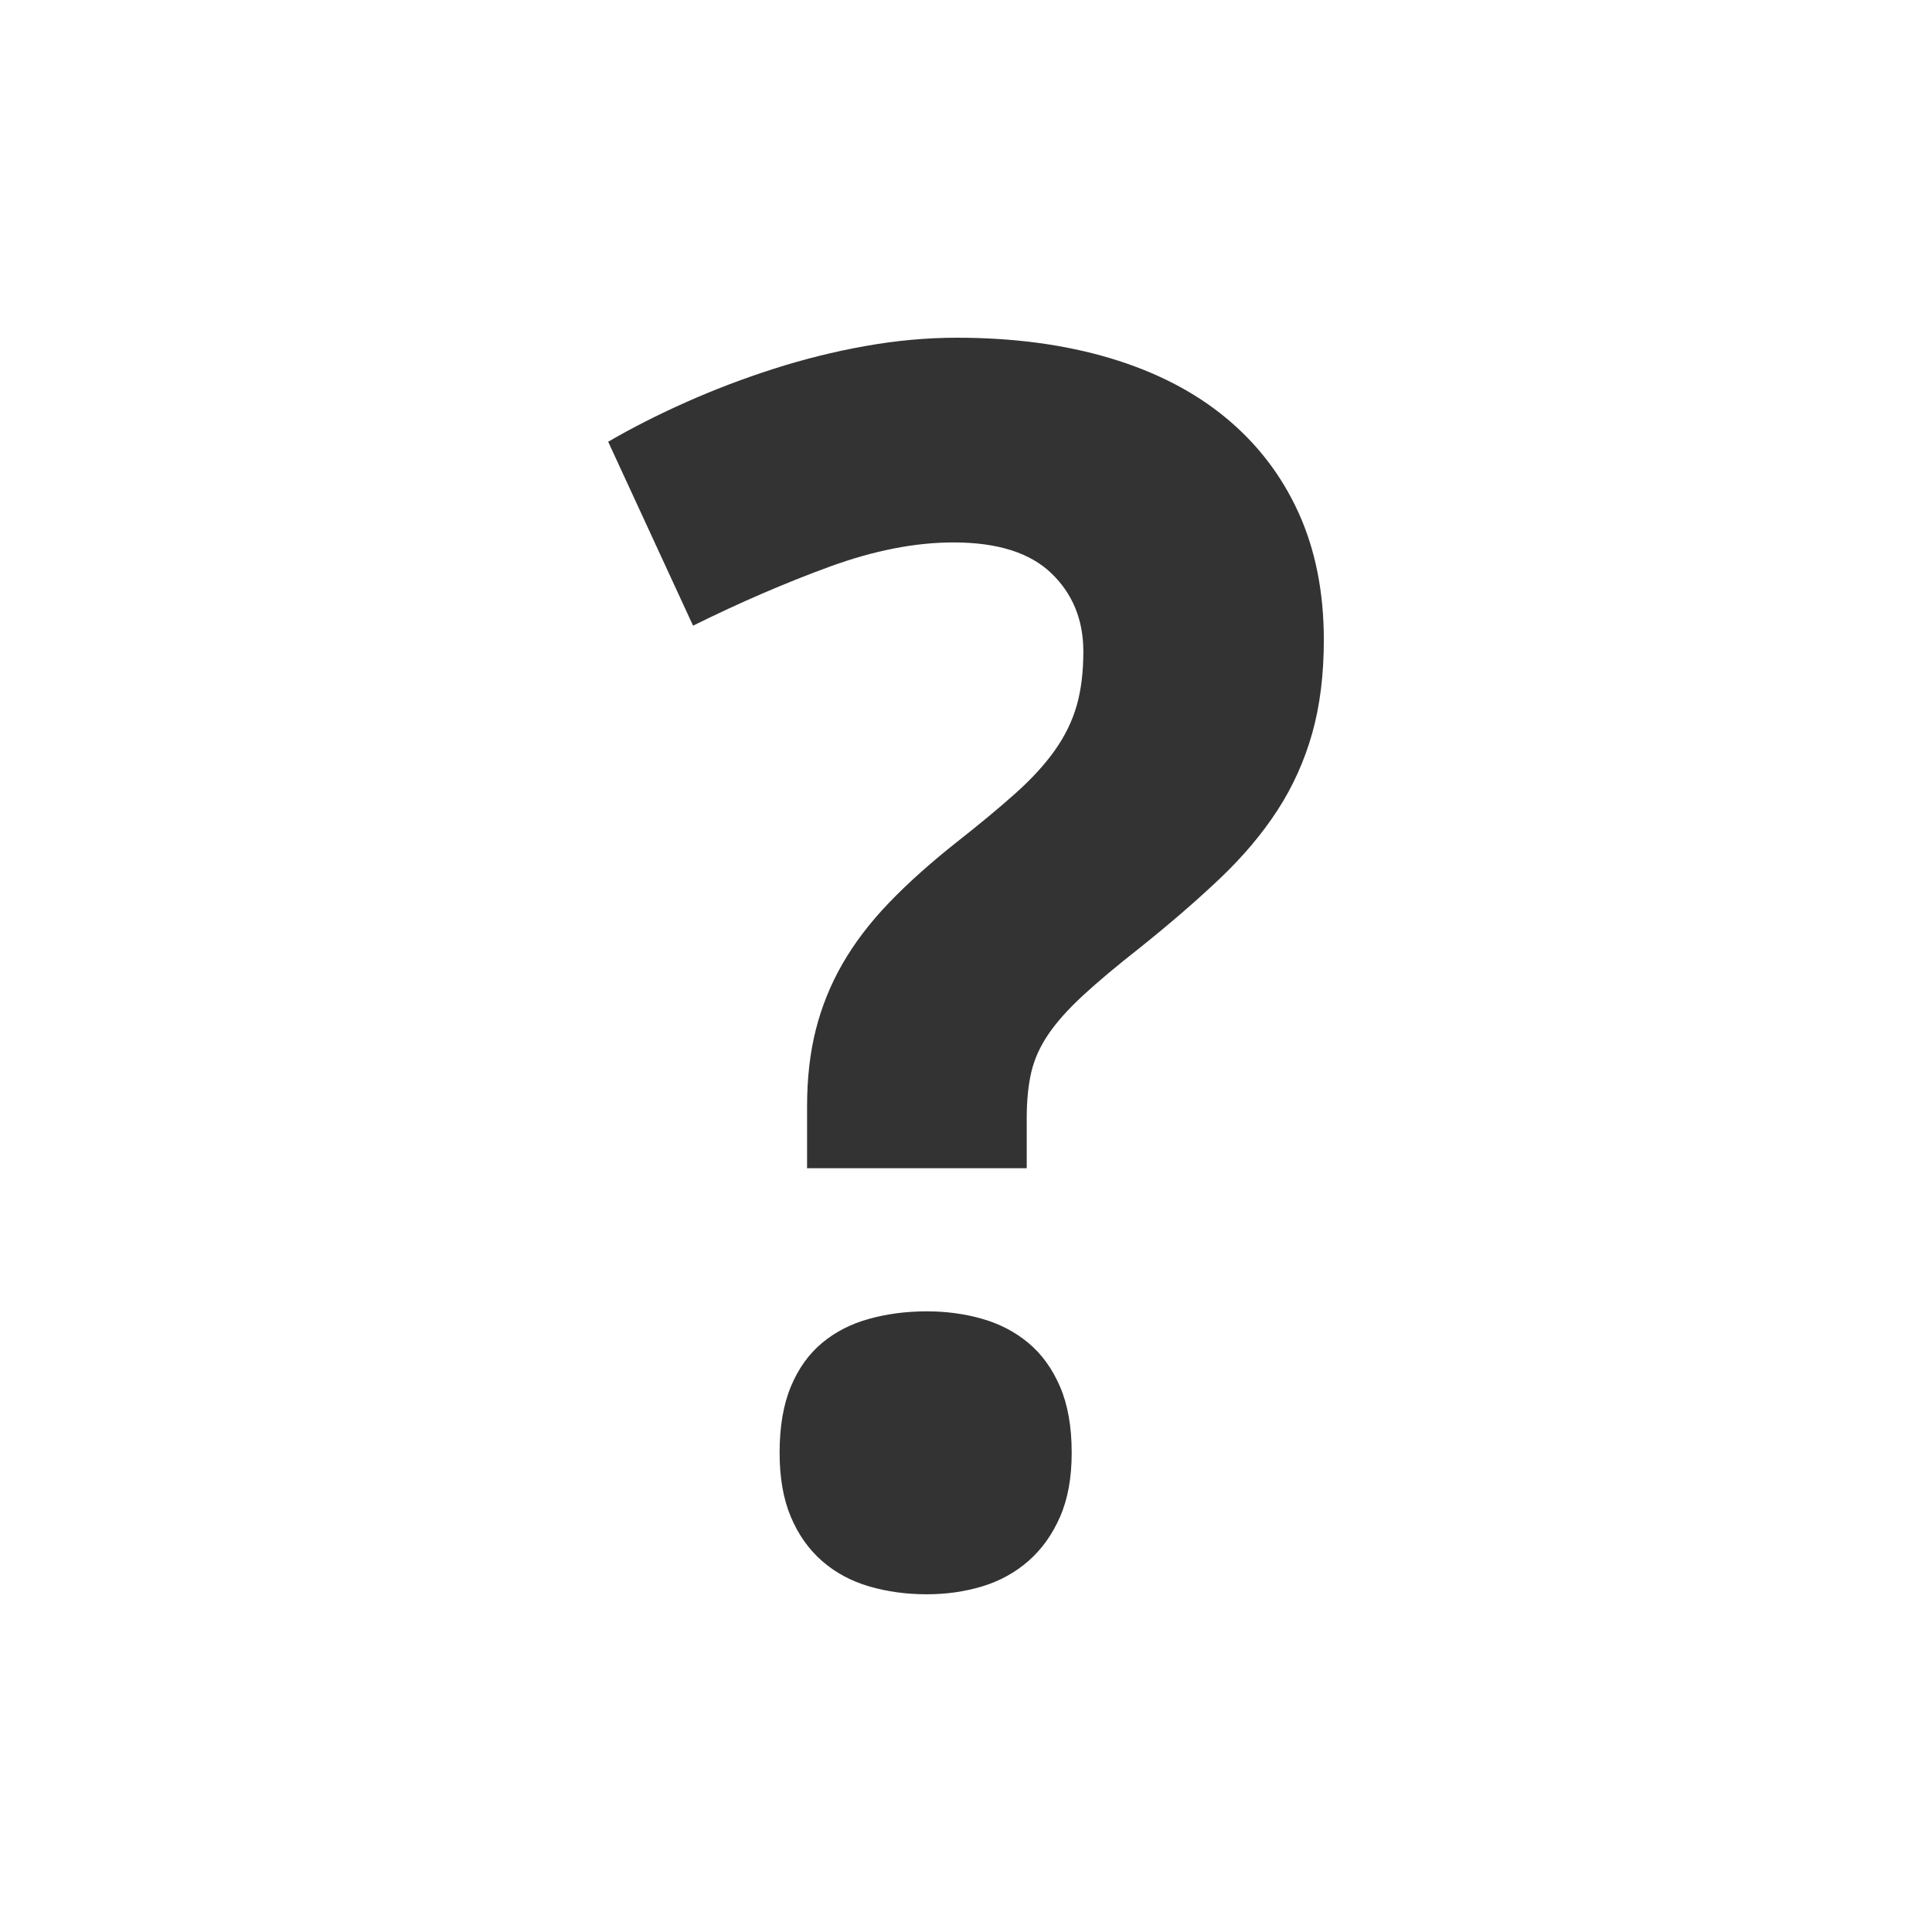 <?xml version="1.0" encoding="utf-8"?>
<!DOCTYPE svg PUBLIC "-//W3C//DTD SVG 1.0//EN" "http://www.w3.org/TR/2001/REC-SVG-20010904/DTD/svg10.dtd">
<svg version="1.0" xmlns="http://www.w3.org/2000/svg" xmlns:xlink="http://www.w3.org/1999/xlink" x="0px" y="0px" width="96px"
	 height="96px" viewBox="0 0 96 96" enable-background="new 0 0 96 96" xml:space="preserve">
<g id="_x32__action_help">
	<g display="inline">
		<path fill="#333333" d="M40.103,58.048v-3.06c0-1.406,0.145-2.681,0.435-3.825c0.289-1.144,0.729-2.232,1.322-3.267
			c0.594-1.033,1.357-2.039,2.295-3.018c0.937-0.979,2.068-1.992,3.391-3.039c1.158-0.91,2.137-1.724,2.936-2.44
			c0.8-0.716,1.447-1.427,1.943-2.13c0.496-0.702,0.855-1.439,1.076-2.211s0.33-1.669,0.33-2.688c0-1.571-0.531-2.867-1.592-3.887
			c-1.062-1.021-2.682-1.53-4.858-1.53c-1.902,0-3.948,0.4-6.141,1.199c-2.19,0.8-4.459,1.778-6.802,2.937L30.22,21.95
			c1.185-0.688,2.474-1.344,3.866-1.964c1.393-0.621,2.839-1.172,4.342-1.654c1.502-0.482,3.024-0.862,4.568-1.137
			s3.061-0.414,4.549-0.414c2.812,0,5.348,0.339,7.608,1.014c2.261,0.676,4.177,1.66,5.747,2.956
			c1.572,1.296,2.777,2.868,3.619,4.714c0.84,1.848,1.261,3.956,1.261,6.326c0,1.736-0.193,3.288-0.579,4.652
			c-0.386,1.363-0.957,2.633-1.715,3.804c-0.76,1.173-1.71,2.303-2.854,3.391c-1.145,1.089-2.475,2.24-3.99,3.453
			c-1.158,0.909-2.103,1.702-2.834,2.378c-0.73,0.675-1.302,1.315-1.715,1.922c-0.414,0.607-0.696,1.234-0.848,1.882
			s-0.228,1.412-0.228,2.294v2.481H40.103z M38.738,72.189c0-1.295,0.186-2.391,0.559-3.287c0.371-0.896,0.889-1.619,1.55-2.171
			s1.44-0.95,2.337-1.198c0.895-0.249,1.853-0.373,2.873-0.373c0.965,0,1.882,0.124,2.75,0.373c0.867,0.248,1.633,0.646,2.295,1.198
			c0.661,0.552,1.185,1.275,1.57,2.171c0.387,0.896,0.58,1.992,0.58,3.287c0,1.241-0.193,2.302-0.58,3.184
			c-0.386,0.883-0.909,1.613-1.57,2.192c-0.662,0.578-1.428,0.998-2.295,1.261c-0.868,0.262-1.785,0.393-2.75,0.393
			c-1.021,0-1.979-0.131-2.873-0.393c-0.896-0.263-1.676-0.683-2.337-1.261c-0.661-0.579-1.179-1.31-1.55-2.192
			C38.924,74.491,38.738,73.431,38.738,72.189z"/>
	</g>
</g>
</svg>
